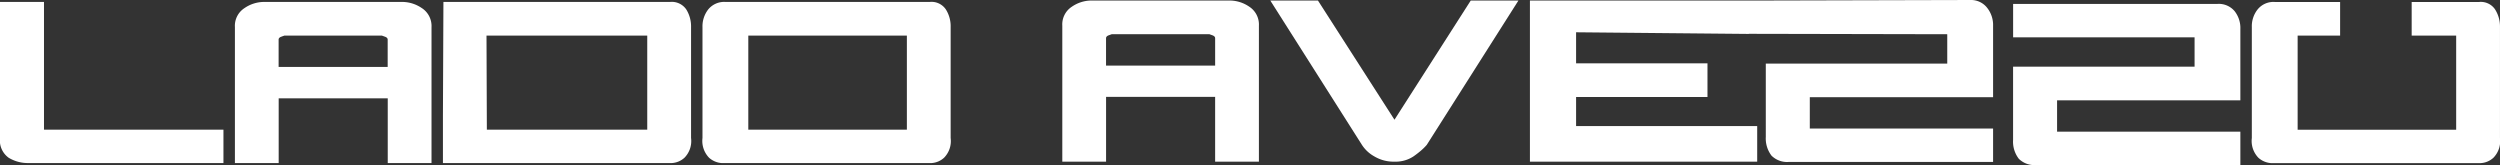 <svg id="LADO_AVESSO_MAN_-_LOGO_1_" data-name="LADO AVESSO MAN - LOGO (1)" xmlns="http://www.w3.org/2000/svg" width="209.197" height="13.81" viewBox="0 0 209.197 13.81">
  <rect x="0" y="0" width="209.197" height="13.81" fill="#333333" stroke="none"/>
  <path id="Caminho_71" data-name="Caminho 71" d="M643.048,455.227a2.92,2.92,0,0,0-1.609-.527H629.785a2.913,2.913,0,0,0-1.609.527,1.763,1.763,0,0,0-.785,1.574v11.382h3.663v-5.419h9.126v5.419h3.663V456.8a1.784,1.784,0,0,0-.794-1.574Zm-2.874,4.913h-9.126v-2.289c0-.112.082-.194.25-.25.076-.029.135-.05.173-.062l.056-.021h8.167l.056.021c.038.015.1.035.174.062.168.056.25.138.25.25v2.289Z" transform="translate(-607.734 -454.538)" fill="#fff"/>
  <path id="Caminho_72" data-name="Caminho 72" d="M564.261,465.391V454.7H560.58v11.382a1.781,1.781,0,0,0,.73,1.659,3.1,3.1,0,0,0,1.668.441h16.3v-2.795H564.261Z" transform="translate(-560.58 -454.538)" fill="#fff"/>
  <path id="Caminho_73" data-name="Caminho 73" d="M705.568,454.7H686.594l-.012,2.812h0l-.029,6.743v3.927h19.171a1.712,1.712,0,0,0,1.036-.441,1.99,1.99,0,0,0,.556-1.659V456.8a2.677,2.677,0,0,0-.4-1.471,1.465,1.465,0,0,0-1.342-.63Zm-1.918,10.691H690.228l-.029-7.876h13.451v7.876Z" transform="translate(-649.489 -454.538)" fill="#fff"/>
  <path id="Caminho_74" data-name="Caminho 74" d="M779.391,454.7h-17.1a1.718,1.718,0,0,0-1.439.63,2.289,2.289,0,0,0-.479,1.471v9.282a2.029,2.029,0,0,0,.556,1.659,1.775,1.775,0,0,0,1.036.441h17.582a1.711,1.711,0,0,0,1.036-.441,1.99,1.99,0,0,0,.556-1.659V456.8a2.622,2.622,0,0,0-.4-1.471,1.444,1.444,0,0,0-1.342-.63Zm-1.915,10.691H764.207v-7.876h13.269v7.876Z" transform="translate(-701.59 -454.538)" fill="#fff"/>
  <path id="Caminho_75" data-name="Caminho 75" d="M1032.59,454.15l-18.506.047H995.72V467.68h19.018V464.7H999.583v-2.436h10.995v-2.813H999.583v-2.6l14.451.138v-.009l16.608.035v2.457h-15.184V465.6a2.371,2.371,0,0,0,.48,1.577,1.847,1.847,0,0,0,1.439.524h17.1v-2.795h-15.337v-2.624h15.337v-5.963a2.313,2.313,0,0,0-.479-1.492,1.709,1.709,0,0,0-1.409-.677Z" transform="translate(-867.698 -454.15)" fill="#fff"/>
  <path id="Caminho_76" data-name="Caminho 76" d="M878.381,454.827a2.918,2.918,0,0,0-1.609-.527H865.115a2.911,2.911,0,0,0-1.609.527,1.763,1.763,0,0,0-.786,1.574v11.382h3.663v-5.419h9.126v5.419h3.663V456.4a1.781,1.781,0,0,0-.792-1.574Zm-2.875,4.916H866.38v-2.289c0-.112.085-.2.25-.253.077-.027.135-.05.174-.062l.056-.021h8.167l.059.021c.038.015.1.035.174.062.165.056.25.141.25.253v2.289Z" transform="translate(-773.828 -454.256)" fill="#fff"/>
  <path id="Caminho_77" data-name="Caminho 77" d="M1150.243,455.26h-17.1v2.795h15.184v2.457H1133.14v6.134a2.351,2.351,0,0,0,.48,1.574,1.85,1.85,0,0,0,1.439.524h17.1v-2.792h-15.337v-2.624h15.337v-5.966a2.275,2.275,0,0,0-.479-1.492,1.722,1.722,0,0,0-1.439-.609Z" transform="translate(-964.688 -454.933)" fill="#fff"/>
  <path id="Caminho_78" data-name="Caminho 78" d="M932.272,464.276l-6.405-9.976H921.88l7.667,12.077a2.91,2.91,0,0,0,1.036.965,3.135,3.135,0,0,0,1.689.441,2.716,2.716,0,0,0,1.591-.441c.218-.153.418-.309.6-.462a4.589,4.589,0,0,0,.509-.5l7.67-12.077h-3.99l-6.384,9.976Z" transform="translate(-815.583 -454.256)" fill="#fff"/>
  <path id="Caminho_79" data-name="Caminho 79" d="M1221.409,455.34a1.441,1.441,0,0,0-1.342-.63h-5.643v2.813h3.724V465.4h-13.266v-7.876h3.554V454.71h-5.469a1.7,1.7,0,0,0-1.439.63,2.262,2.262,0,0,0-.48,1.471v9.282a2.028,2.028,0,0,0,.556,1.659,1.774,1.774,0,0,0,1.035.441h17.582a1.712,1.712,0,0,0,1.036-.441,1.99,1.99,0,0,0,.556-1.659v-9.282a2.656,2.656,0,0,0-.406-1.471Z" transform="translate(-1012.618 -454.545)" fill="#fff"/>
</svg>
